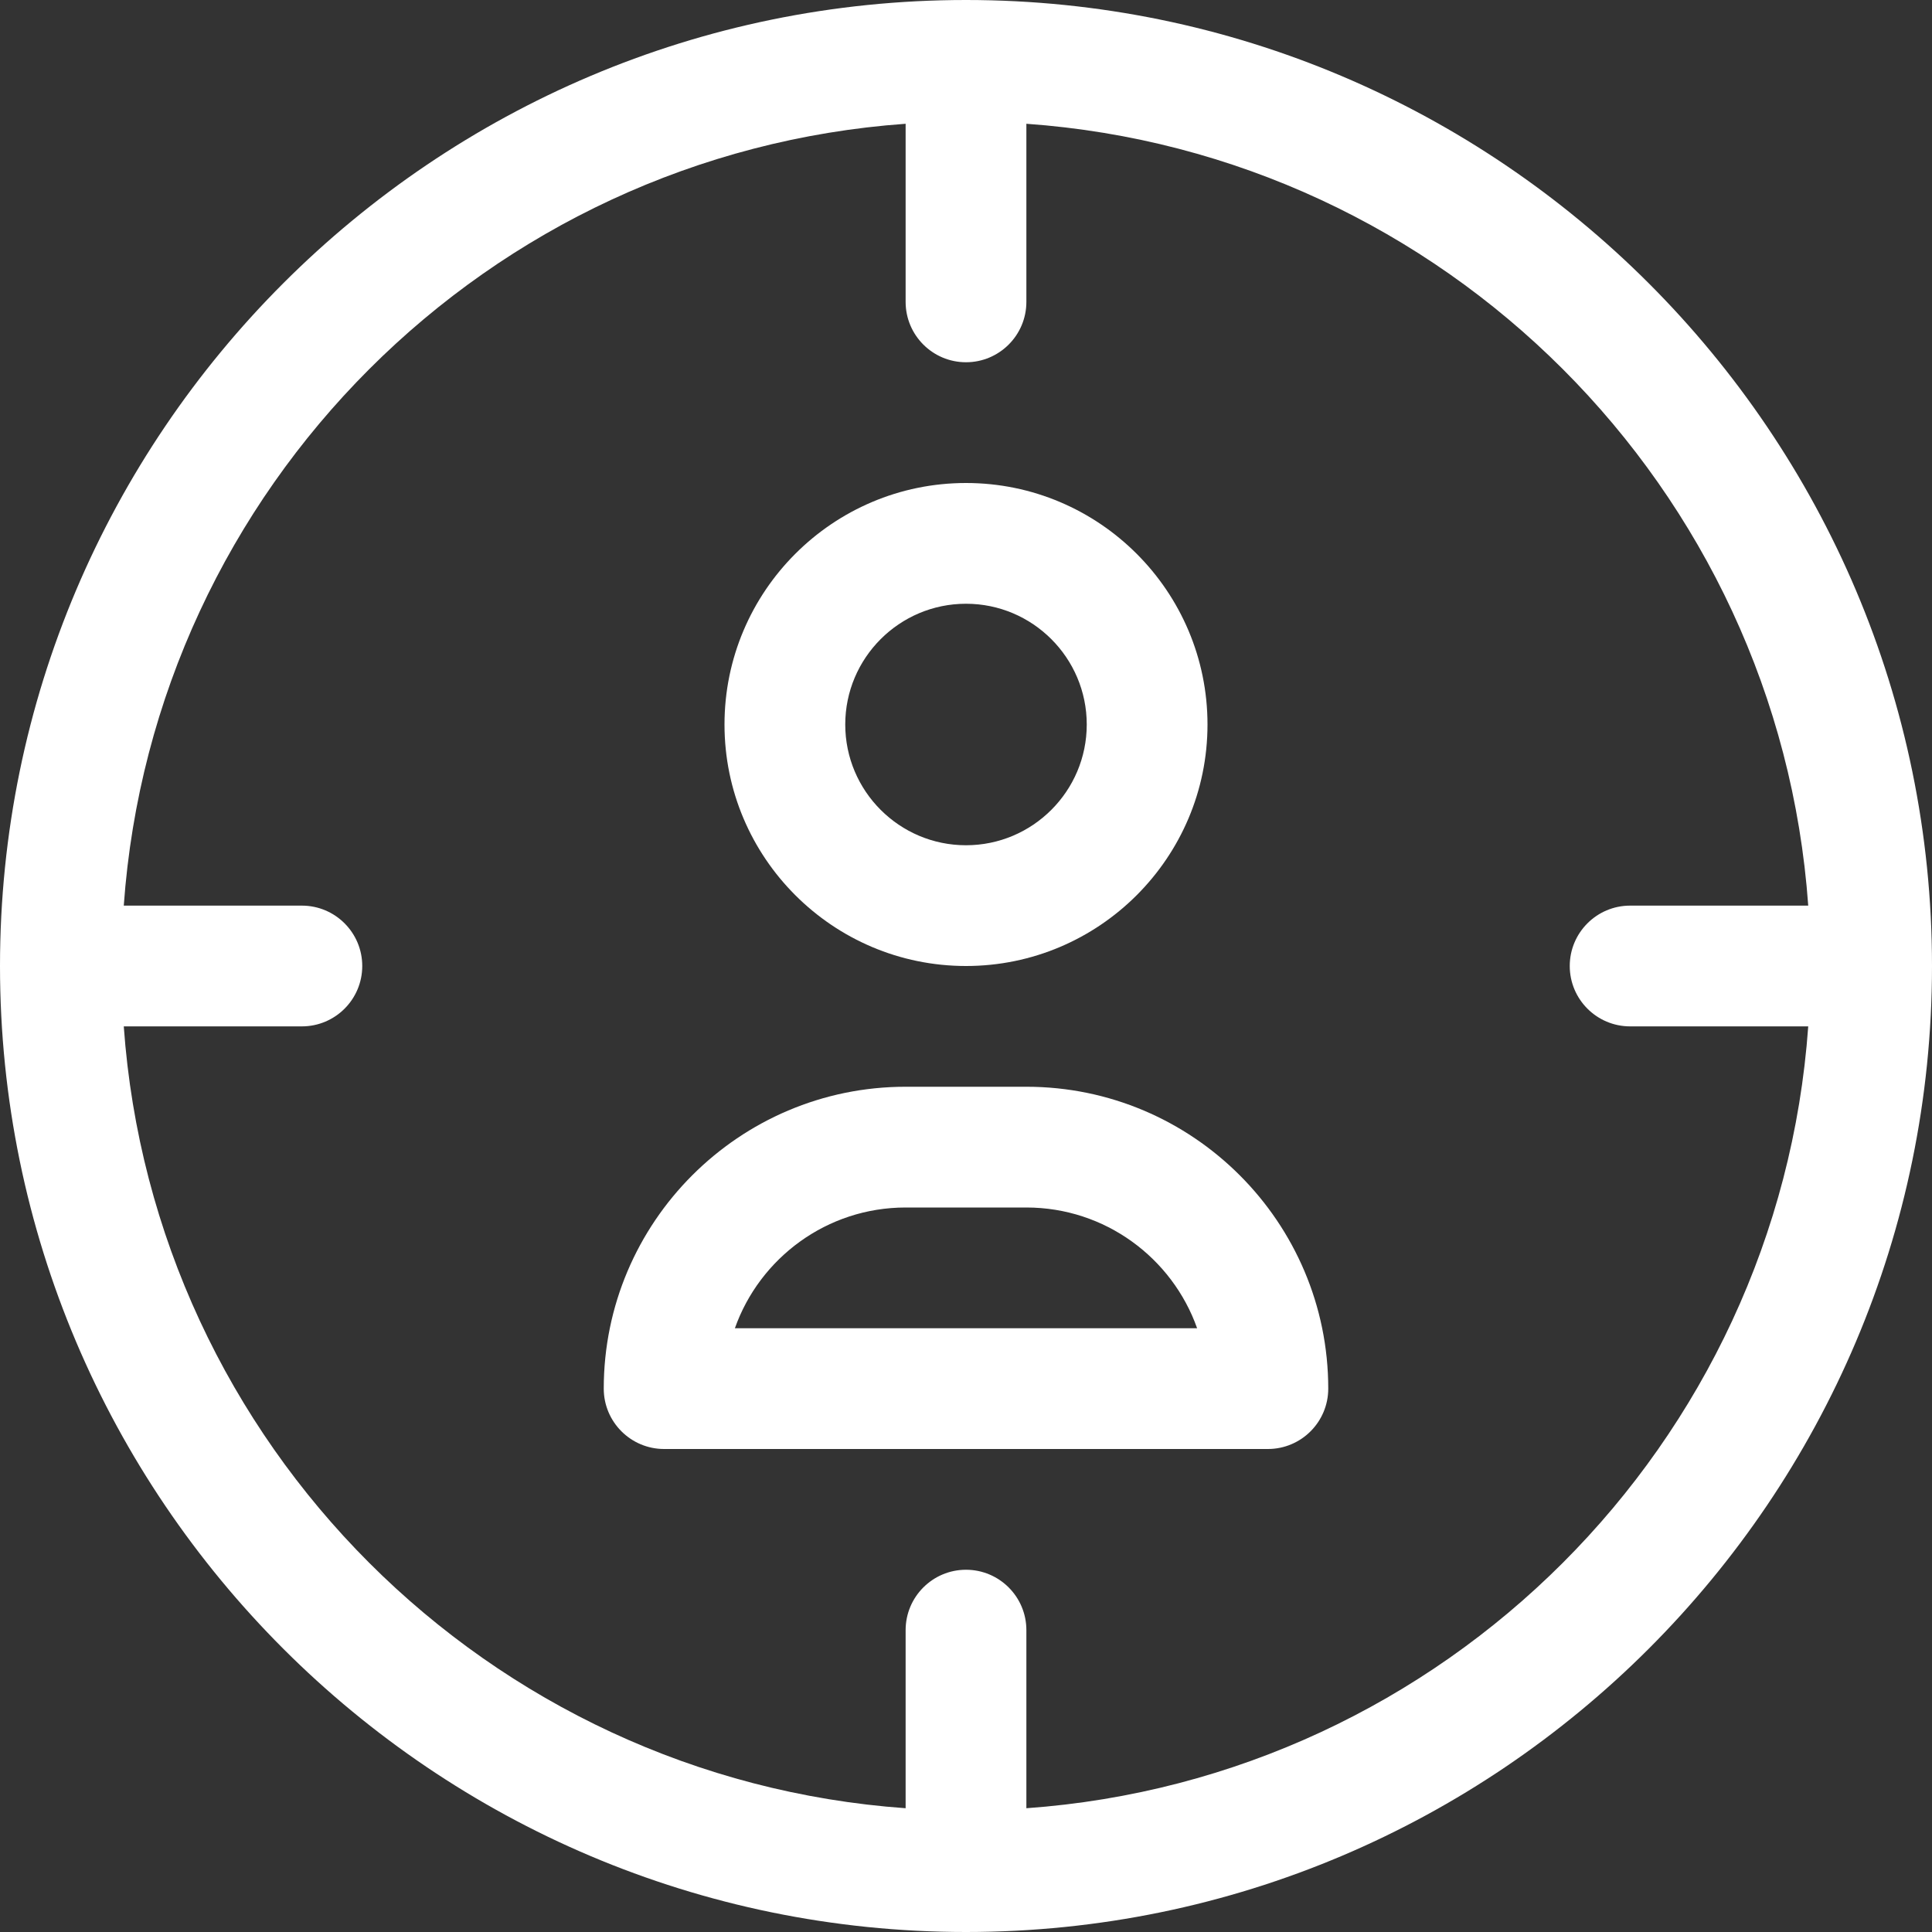 <svg version="1.1" id="Capa_1" xmlns="http://www.w3.org/2000/svg" xmlns:xlink="http://www.w3.org/1999/xlink" x="0px" y="0px" viewBox="0 0 512 512" style="enable-background:new 0 0 512 512;" xml:space="preserve" width="300" height="300" xmlns:svgjs="http://svgjs.dev/svgjs"><rect x="0" y="0" width="512" height="512" fill="#333333" stroke="none"/><g width="100%" height="100%" transform="matrix(1,0,0,1,0,0)"><g>
	<g>
		<path d="M256,0C114.848,0,0,114.848,0,256s114.848,256,256,256s256-114.848,256-256S397.152,0,256,0z M272,479.2V432&#10;&#9;&#9;&#9;c0-8.832-7.168-16-16-16c-8.832,0-16,7.168-16,16v47.2C129.28,471.296,40.704,382.752,32.8,272H80c8.832,0,16-7.168,16-16&#10;&#9;&#9;&#9;c0-8.832-7.168-16-16-16H32.8C40.704,129.248,129.28,40.704,240,32.8V80c0,8.832,7.168,16,16,16c8.832,0,16-7.168,16-16V32.8&#10;&#9;&#9;&#9;c110.72,7.872,199.296,96.448,207.2,207.2H432c-8.832,0-16,7.168-16,16c0,8.832,7.168,16,16,16h47.2&#10;&#9;&#9;&#9;C471.296,382.752,382.72,471.296,272,479.2z" fill="#ffffff" fill-opacity="1" data-original-color="#000000ff" stroke="none" stroke-opacity="1"/>
	</g>
</g><g>
	<g>
		<path d="M256,128c-35.296,0-64,28.704-64,64s28.704,64,64,64s64-28.704,64-64S291.296,128,256,128z M256,224&#10;&#9;&#9;&#9;c-17.664,0-32-14.368-32-32s14.336-32,32-32s32,14.368,32,32S273.664,224,256,224z" fill="#ffffff" fill-opacity="1" data-original-color="#000000ff" stroke="none" stroke-opacity="1"/>
	</g>
</g><g>
	<g>
		<path d="M272,288h-32c-44.128,0-80,35.904-80,80c0,8.832,7.168,16,16,16h160c8.832,0,16-7.168,16-16&#10;&#9;&#9;&#9;C352,323.904,316.128,288,272,288z M194.752,352c6.592-18.624,24.384-32,45.248-32h32c20.864,0,38.656,13.376,45.248,32H194.752z" fill="#ffffff" fill-opacity="1" data-original-color="#000000ff" stroke="none" stroke-opacity="1"/>
	</g>
</g><g>
</g><g>
</g><g>
</g><g>
</g><g>
</g><g>
</g><g>
</g><g>
</g><g>
</g><g>
</g><g>
</g><g>
</g><g>
</g><g>
</g><g>
</g></g></svg>